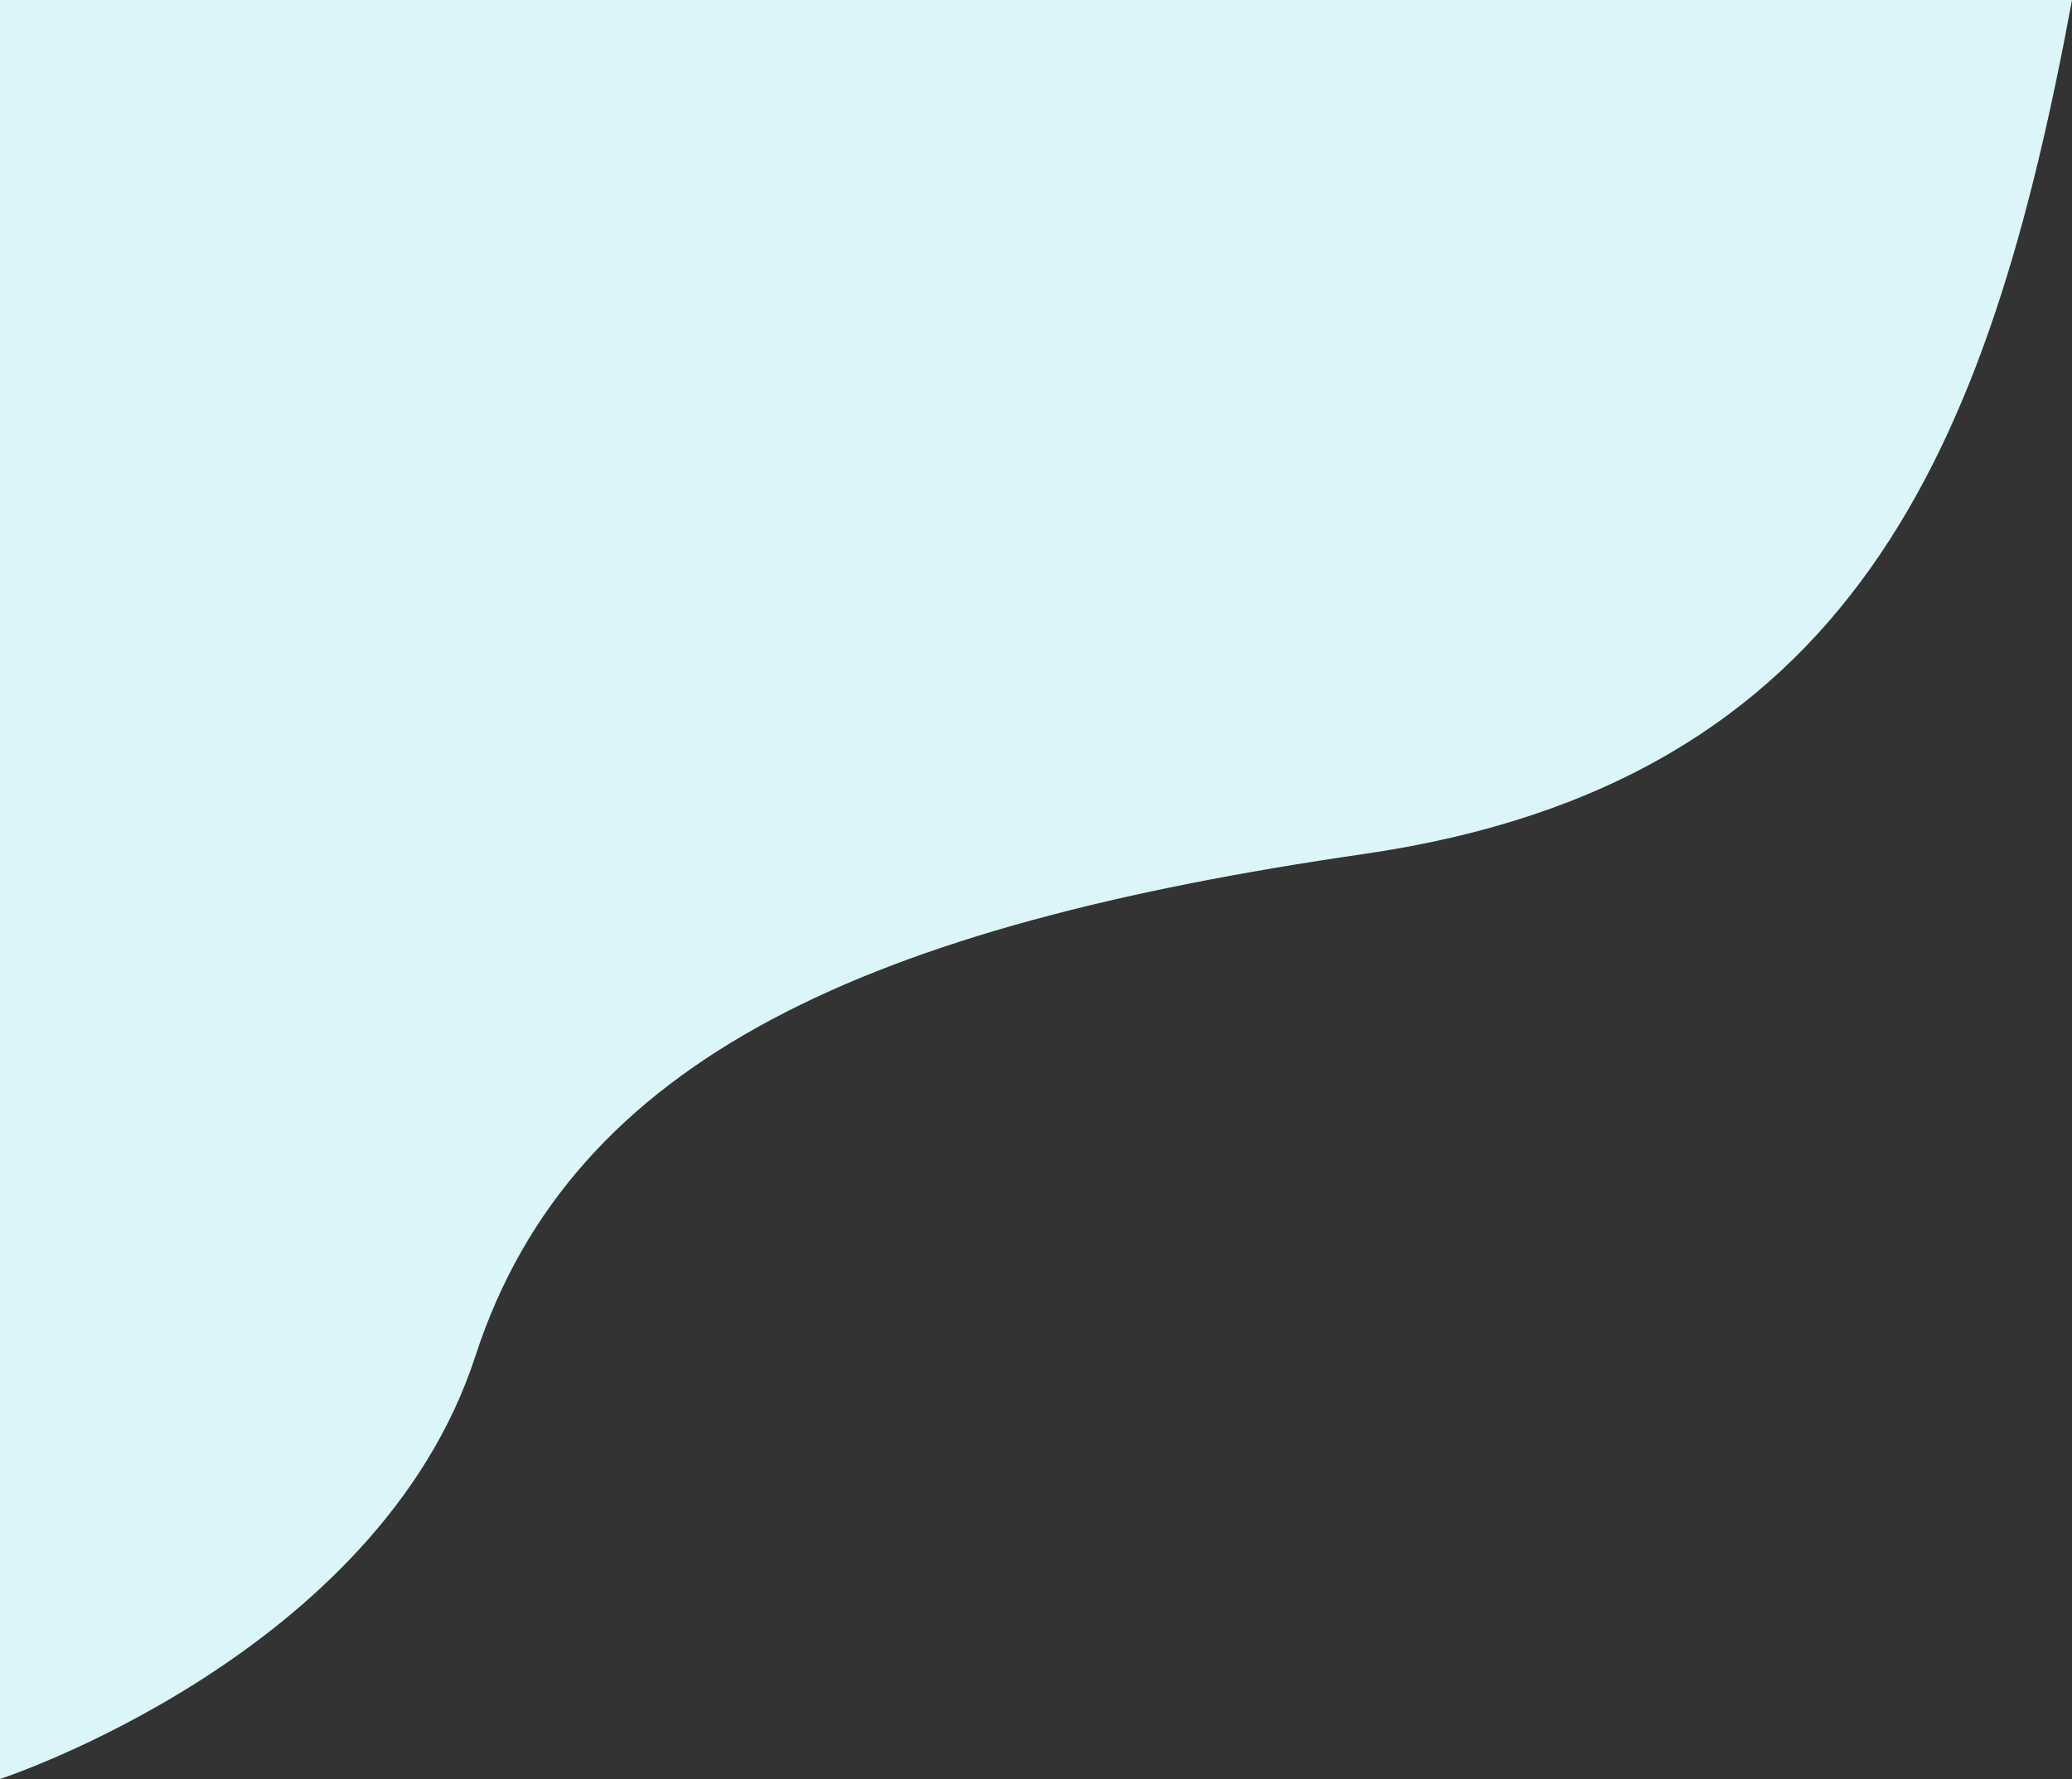 <svg width="652" height="560" viewBox="0 0 652 560" fill="none" xmlns="http://www.w3.org/2000/svg">
<rect x="0" y="0" width="652" height="560" fill="#333333" stroke="none"/>
<path d="M652 0C626.054 140.295 583.599 246.4 429.108 268.8C274.617 291.201 180.271 332.464 149.609 426.779C118.948 521.095 -0.164 560 -0.164 560V0H652Z" fill="#DCF5F8"/>
</svg>
